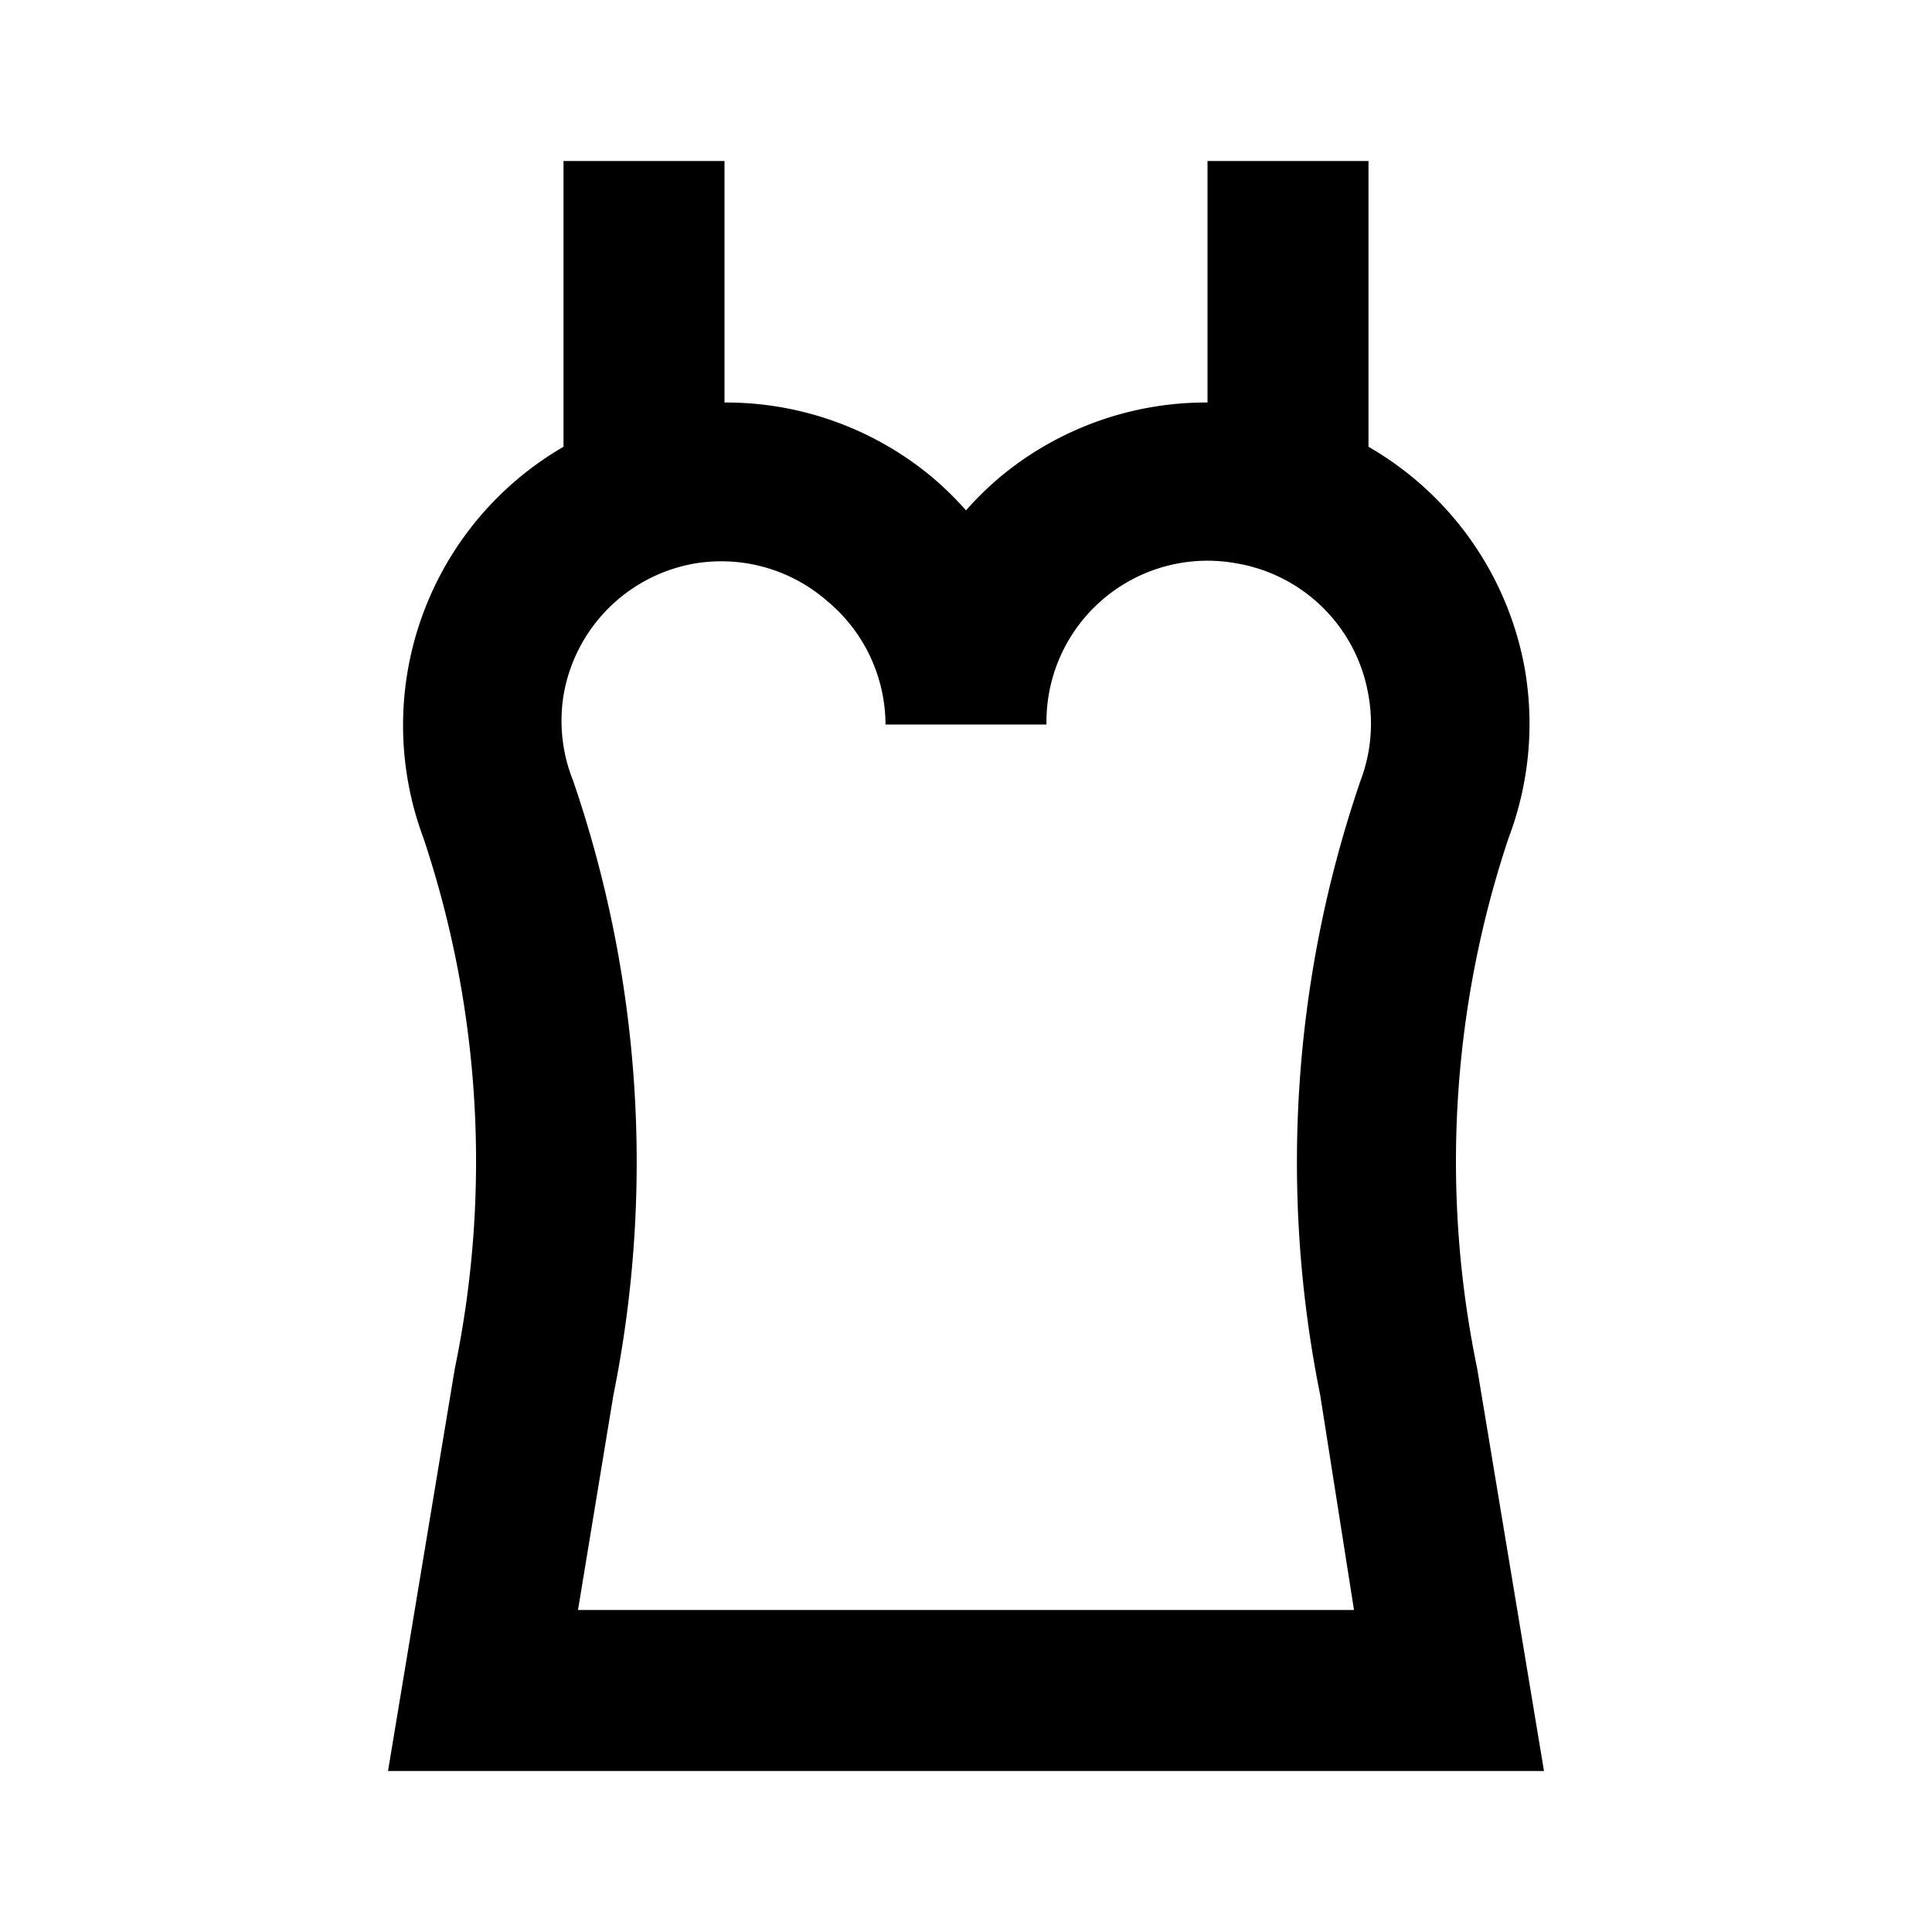 <?xml version="1.0" ?>

<svg fill="#000000" width="800px" height="800px" viewBox="0 0 24 24" xmlns="http://www.w3.org/2000/svg">
<title/>
<g data-name="Layer 2" id="Layer_2">
<path d="M4.82,22H19.18l-.83-5a12.68,12.68,0,0,1,.39-6.59,4,4,0,0,0,.2-2.11h0A4,4,0,0,0,17,5.55V2H15V5a4,4,0,0,0-2.57.92,4.07,4.07,0,0,0-.43.42,4.07,4.07,0,0,0-.43-.42A4,4,0,0,0,9,5V2H7V5.55a4,4,0,0,0-1.74,4.86A12.67,12.67,0,0,1,5.65,17ZM10.28,7.47A2,2,0,0,1,11,9h2a2,2,0,0,1,2.37-2A2,2,0,0,1,17,8.64a2,2,0,0,1-.1,1.06,14.62,14.62,0,0,0-.5,7.63L16.82,20H7.18l.44-2.67a14.61,14.61,0,0,0-.5-7.63A2,2,0,0,1,7,8.64,2,2,0,0,1,8.63,7,2,2,0,0,1,10.28,7.47Z"/>
</g>
</svg>
